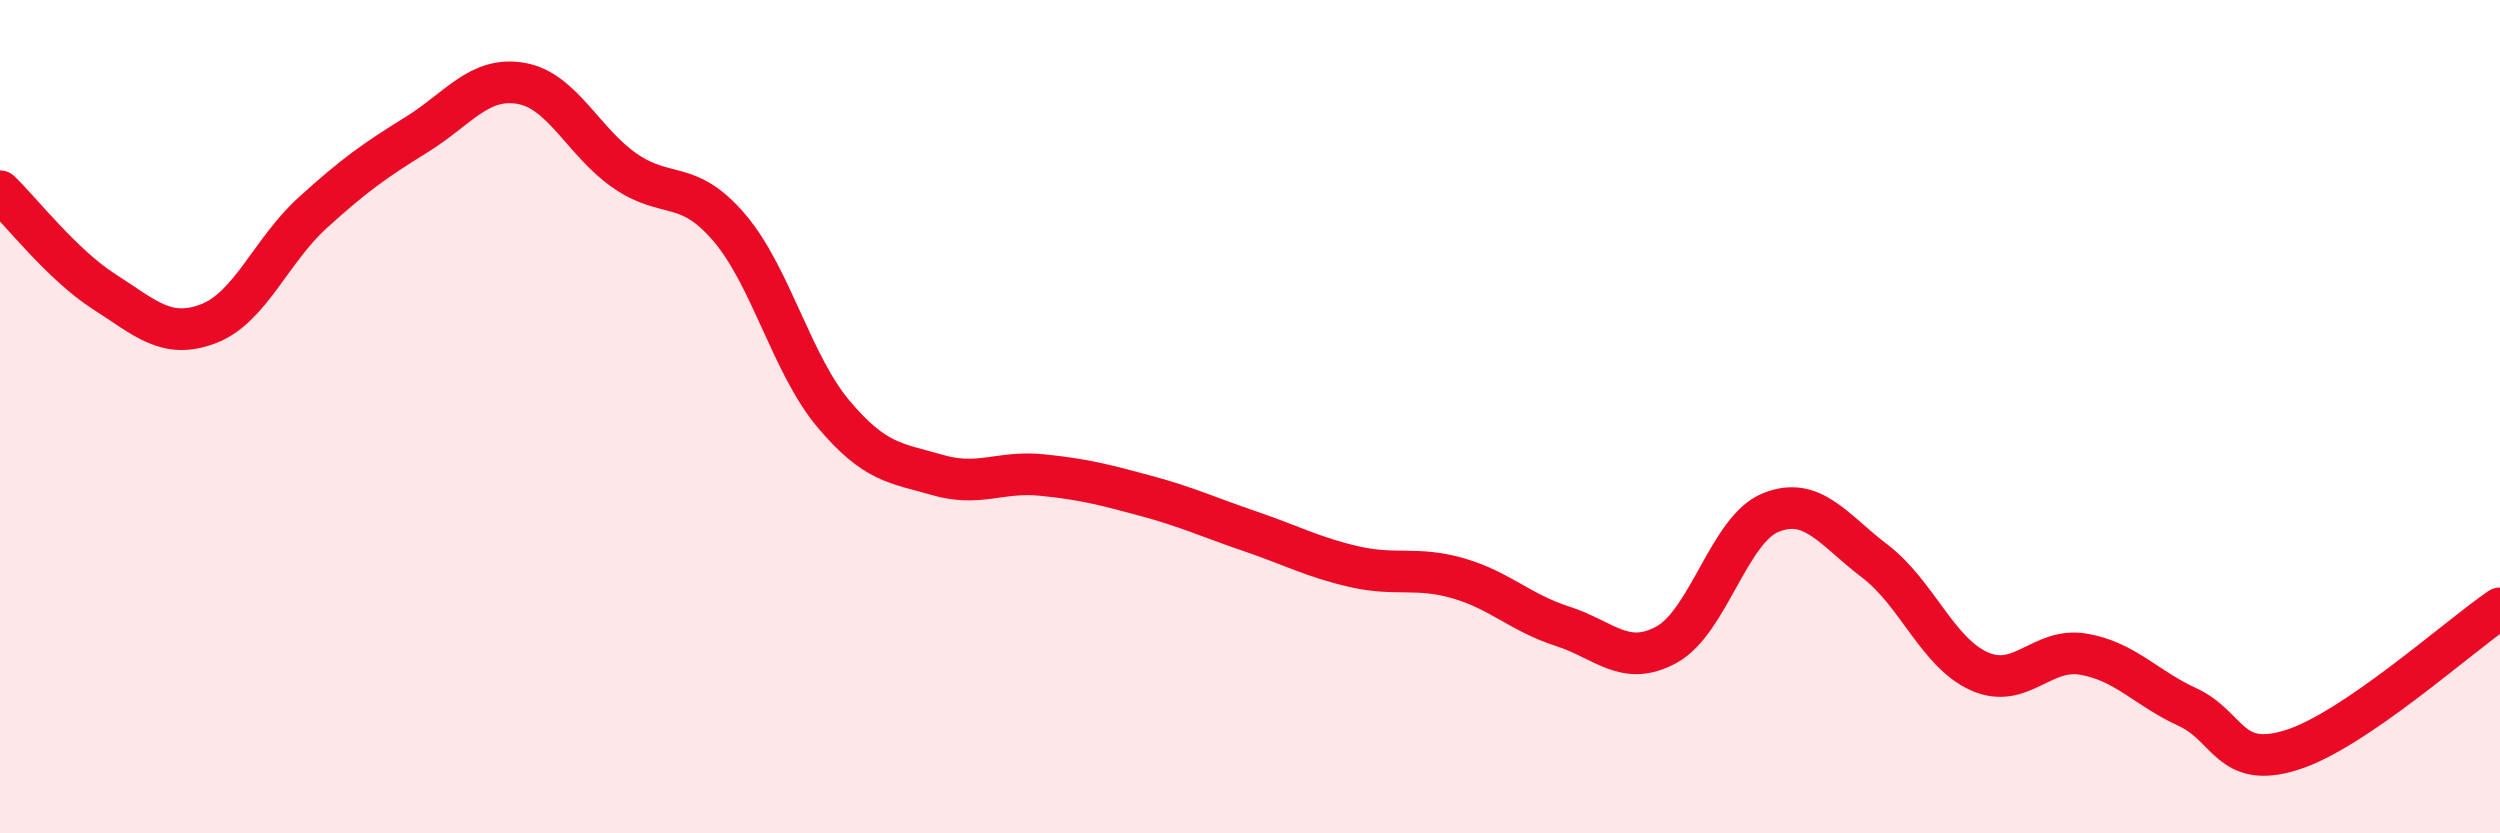 
    <svg width="60" height="20" viewBox="0 0 60 20" xmlns="http://www.w3.org/2000/svg">
      <path
        d="M 0,4.59 C 0.5,5.07 1.5,6.36 2.5,7 C 3.5,7.64 4,8.15 5,7.77 C 6,7.39 6.5,6.02 7.5,5.11 C 8.5,4.2 9,3.85 10,3.23 C 11,2.61 11.5,1.83 12.5,2 C 13.5,2.17 14,3.41 15,4.1 C 16,4.79 16.5,4.29 17.5,5.46 C 18.5,6.63 19,8.74 20,9.93 C 21,11.12 21.5,11.11 22.5,11.4 C 23.5,11.69 24,11.3 25,11.4 C 26,11.5 26.5,11.63 27.5,11.9 C 28.5,12.17 29,12.41 30,12.75 C 31,13.09 31.5,13.37 32.5,13.6 C 33.5,13.83 34,13.59 35,13.88 C 36,14.17 36.5,14.71 37.5,15.03 C 38.5,15.35 39,16.02 40,15.47 C 41,14.92 41.5,12.7 42.5,12.3 C 43.5,11.9 44,12.71 45,13.47 C 46,14.23 46.5,15.66 47.5,16.11 C 48.5,16.56 49,15.53 50,15.7 C 51,15.87 51.5,16.51 52.5,16.97 C 53.5,17.43 53.5,18.47 55,18 C 56.5,17.53 59,15.28 60,14.6L60 20L0 20Z"
        fill="#EB0A25"
        opacity="0.1"
        stroke-linecap="round"
        stroke-linejoin="round"
      />
      <path
        d="M 0,4.59 C 0.5,5.07 1.5,6.36 2.5,7 C 3.5,7.64 4,8.15 5,7.77 C 6,7.39 6.5,6.02 7.5,5.11 C 8.5,4.2 9,3.85 10,3.23 C 11,2.61 11.5,1.83 12.5,2 C 13.5,2.17 14,3.41 15,4.1 C 16,4.79 16.5,4.29 17.5,5.46 C 18.5,6.63 19,8.74 20,9.93 C 21,11.12 21.5,11.11 22.5,11.4 C 23.5,11.69 24,11.3 25,11.4 C 26,11.5 26.5,11.63 27.5,11.9 C 28.5,12.17 29,12.41 30,12.75 C 31,13.09 31.5,13.37 32.5,13.6 C 33.5,13.83 34,13.59 35,13.88 C 36,14.17 36.5,14.71 37.5,15.03 C 38.5,15.35 39,16.02 40,15.47 C 41,14.92 41.5,12.7 42.5,12.3 C 43.5,11.9 44,12.71 45,13.47 C 46,14.23 46.5,15.66 47.5,16.11 C 48.5,16.56 49,15.53 50,15.7 C 51,15.87 51.5,16.51 52.5,16.97 C 53.5,17.43 53.5,18.47 55,18 C 56.5,17.53 59,15.28 60,14.6"
        stroke="#EB0A25"
        stroke-width="1"
        fill="none"
        stroke-linecap="round"
        stroke-linejoin="round"
      />
    </svg>
  